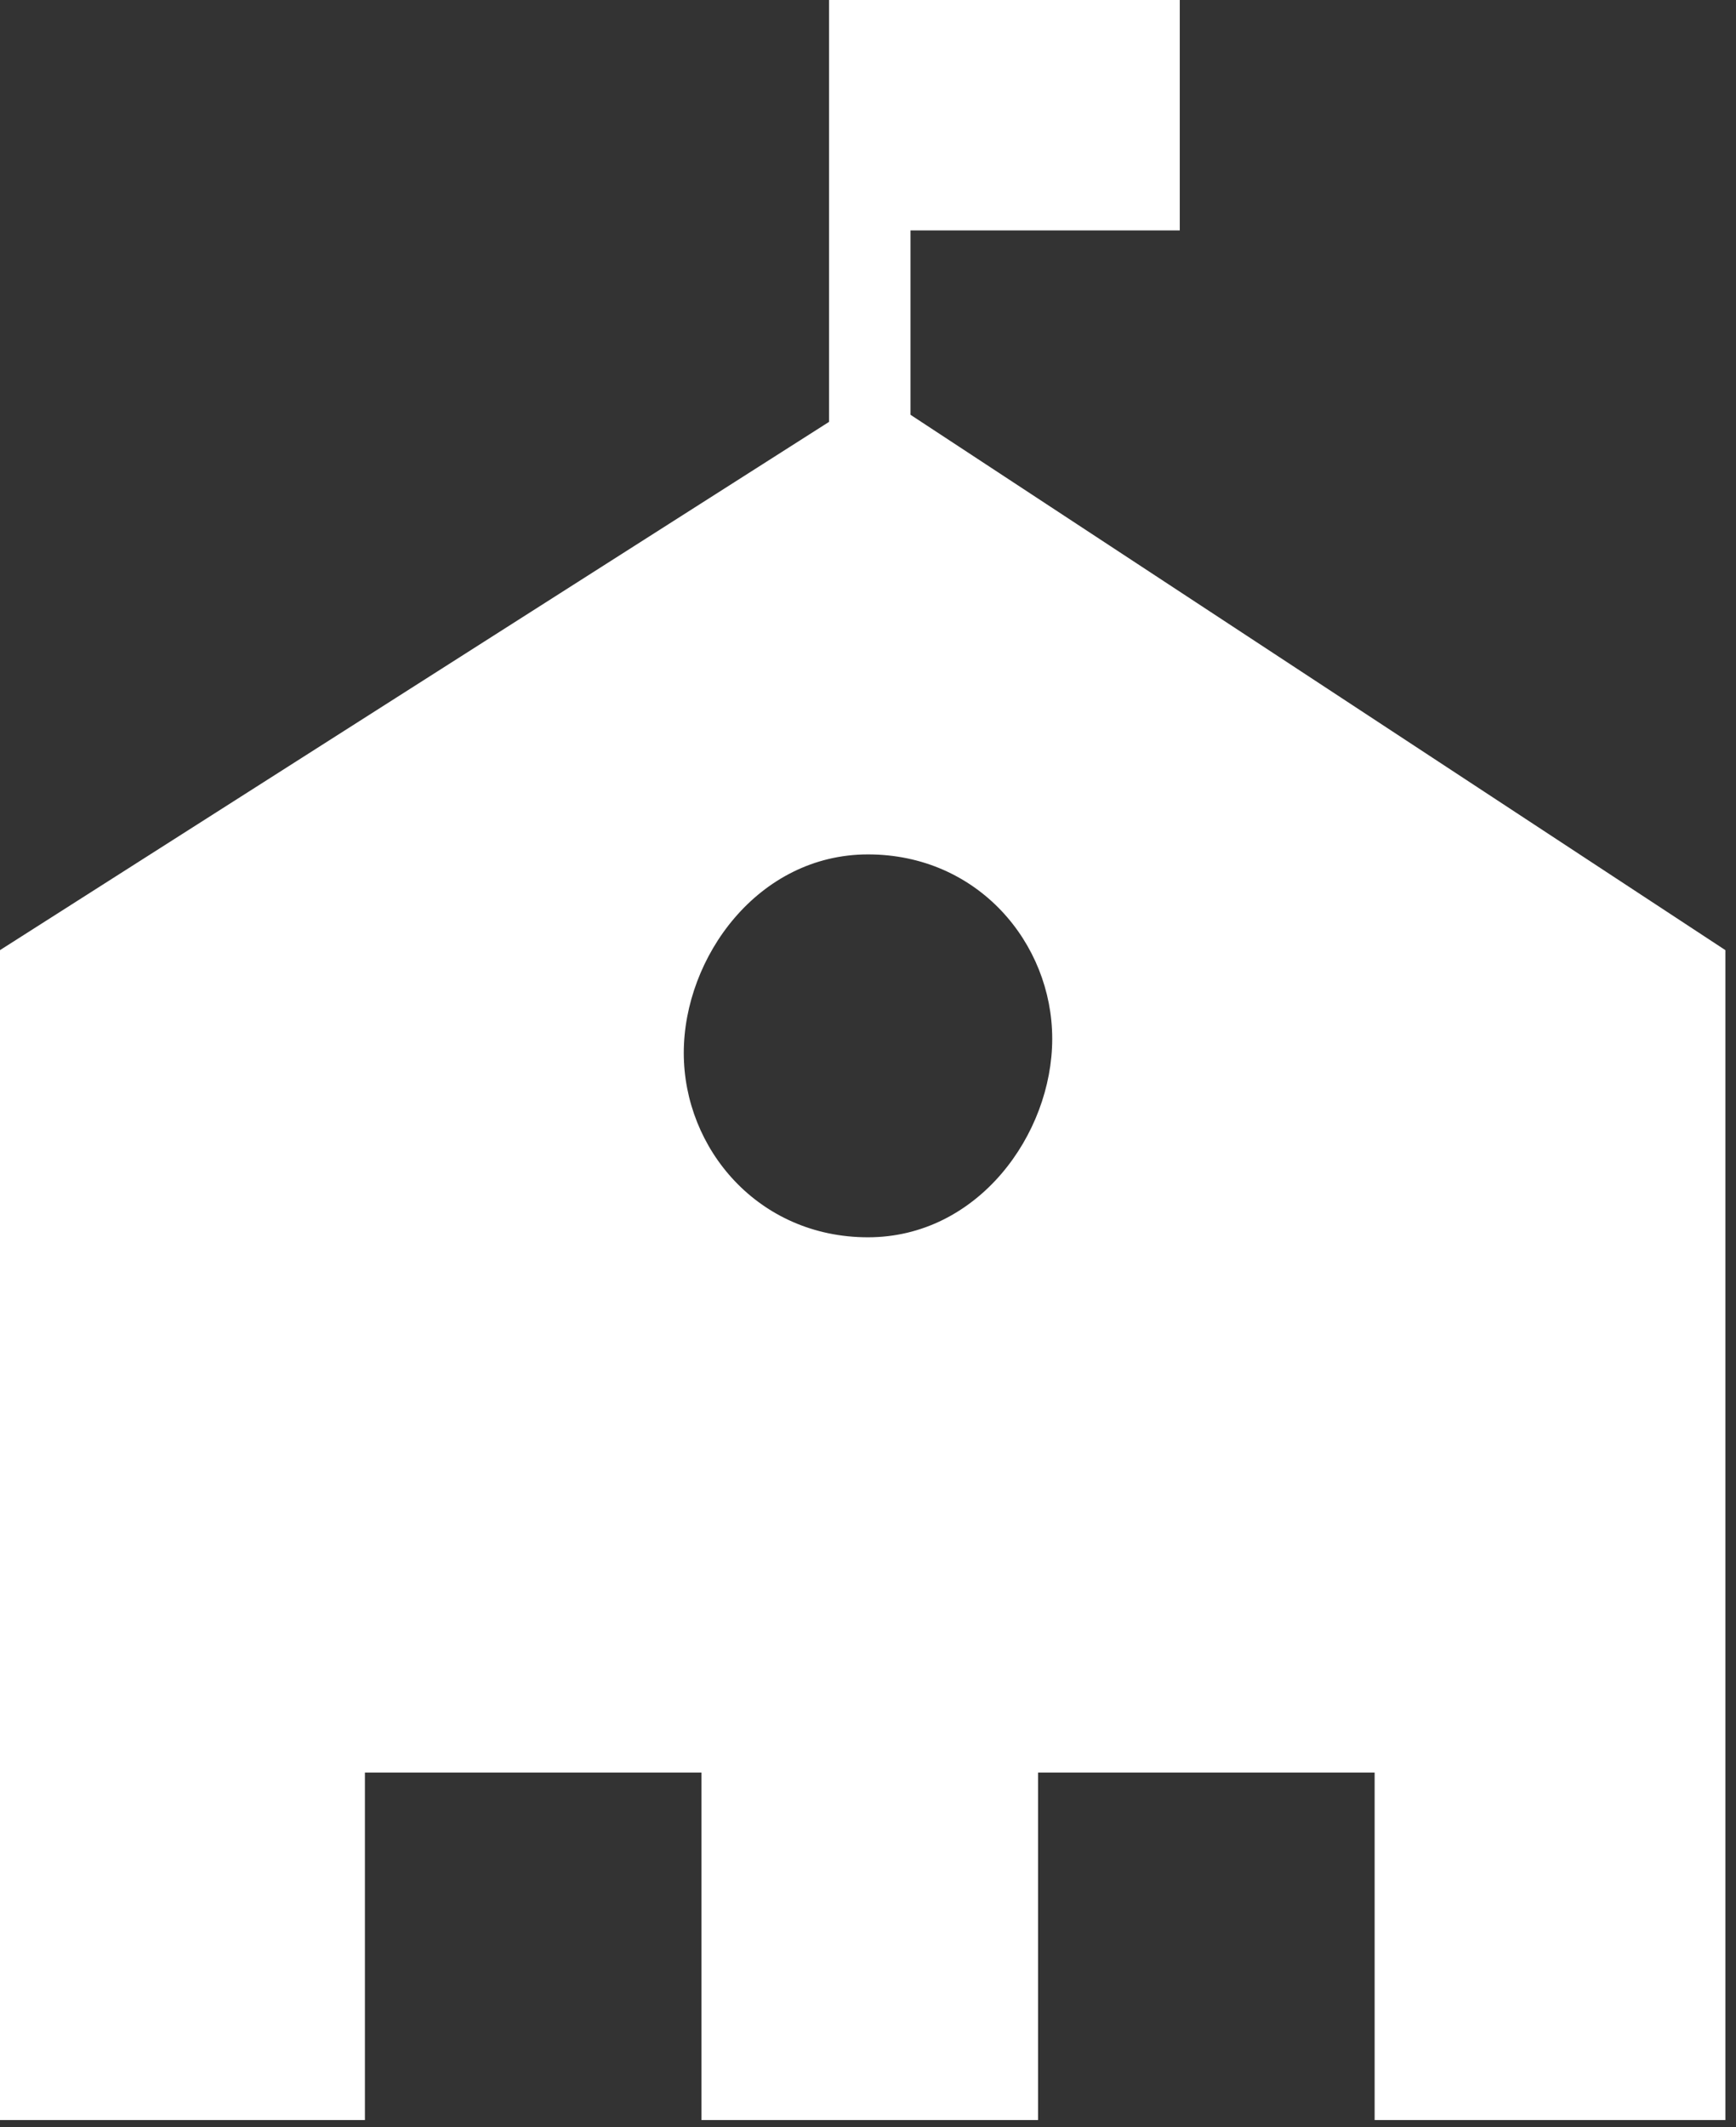 <?xml version="1.0" encoding="utf-8"?>
<!-- Generator: Adobe Illustrator 26.1.0, SVG Export Plug-In . SVG Version: 6.00 Build 0)  -->
<svg version="1.1" id="Calque_1" xmlns="http://www.w3.org/2000/svg" xmlns:xlink="http://www.w3.org/1999/xlink" x="0px" y="0px"
	 viewBox="0 0 49 60" style="enable-background:new 0 0 49 60;" xml:space="preserve">
<rect x="0" y="0" width="49" height="60" fill="#333333" stroke="none"/>
<style type="text/css">
	.st0{fill:#FFFFFF;}
</style>
<path class="st0" d="M25.7,11.7V6.5h7.6V0h-9.9v6.5v5.4L0,26.8v33h10.3V50h9.5v9.8h9.5V50h9.5v9.8h9.9v-33L25.7,11.7z M24.5,34.9
	c-3.1,0-5.2-2.5-5.2-5.2s2.1-5.6,5.2-5.6s5.2,2.5,5.2,5.2S27.6,34.9,24.5,34.9z"/>
</svg>

